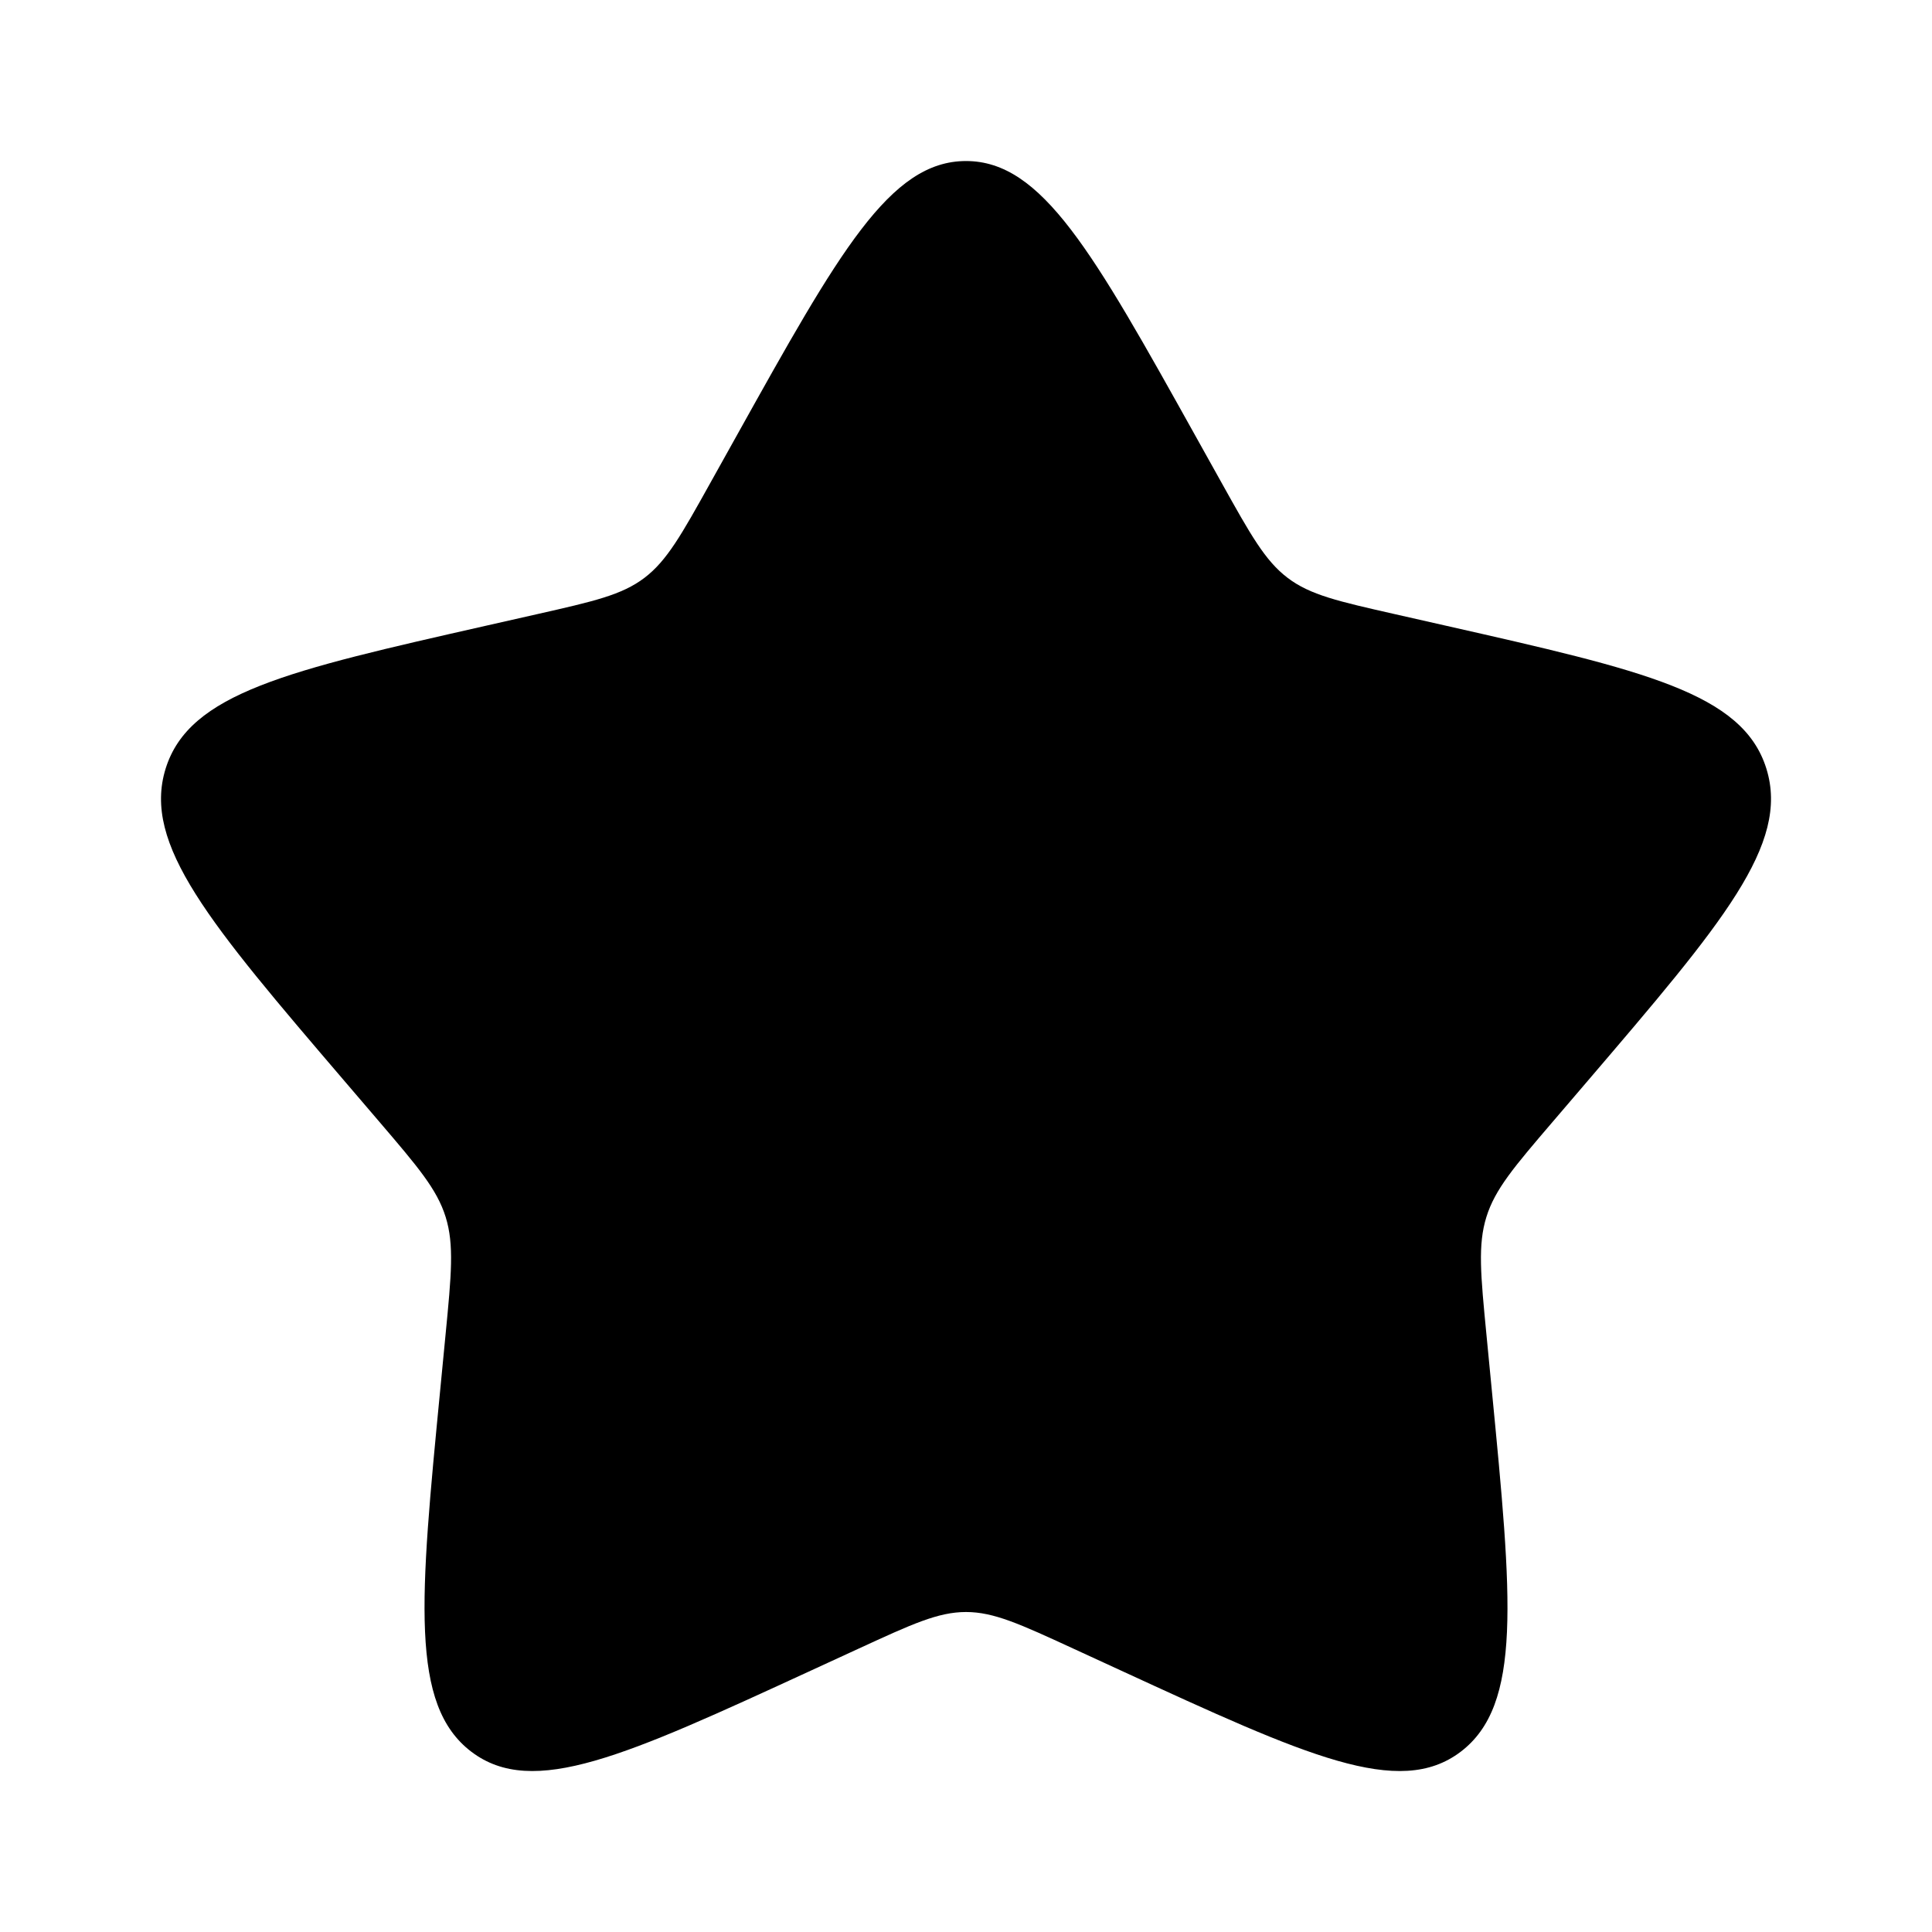 <?xml version="1.0" encoding="UTF-8"?> <svg xmlns="http://www.w3.org/2000/svg" width="40" height="40" viewBox="0 0 40 40" fill="none"><path d="M15.255 9.015C17.366 5.228 18.422 3.334 20 3.334C21.578 3.334 22.634 5.228 24.745 9.015L25.291 9.994C25.891 11.07 26.191 11.609 26.659 11.964C27.126 12.319 27.709 12.45 28.874 12.714L29.934 12.954C34.034 13.882 36.084 14.345 36.571 15.914C37.059 17.482 35.661 19.116 32.867 22.384L32.144 23.229C31.349 24.158 30.952 24.622 30.774 25.197C30.595 25.771 30.655 26.391 30.775 27.63L30.884 28.758C31.307 33.118 31.518 35.298 30.242 36.268C28.965 37.237 27.046 36.353 23.207 34.586L22.214 34.129C21.124 33.627 20.578 33.375 20 33.375C19.422 33.375 18.877 33.627 17.786 34.129L16.793 34.586C12.955 36.353 11.036 37.237 9.759 36.268C8.482 35.298 8.693 33.118 9.116 28.758L9.225 27.63C9.345 26.391 9.405 25.771 9.227 25.197C9.048 24.622 8.651 24.158 7.857 23.229L7.134 22.384C4.339 19.116 2.942 17.482 3.429 15.914C3.917 14.345 5.967 13.882 10.066 12.954L11.127 12.714C12.292 12.45 12.874 12.319 13.342 11.964C13.809 11.609 14.109 11.071 14.709 9.994L15.255 9.015Z" fill="black"></path></svg> 